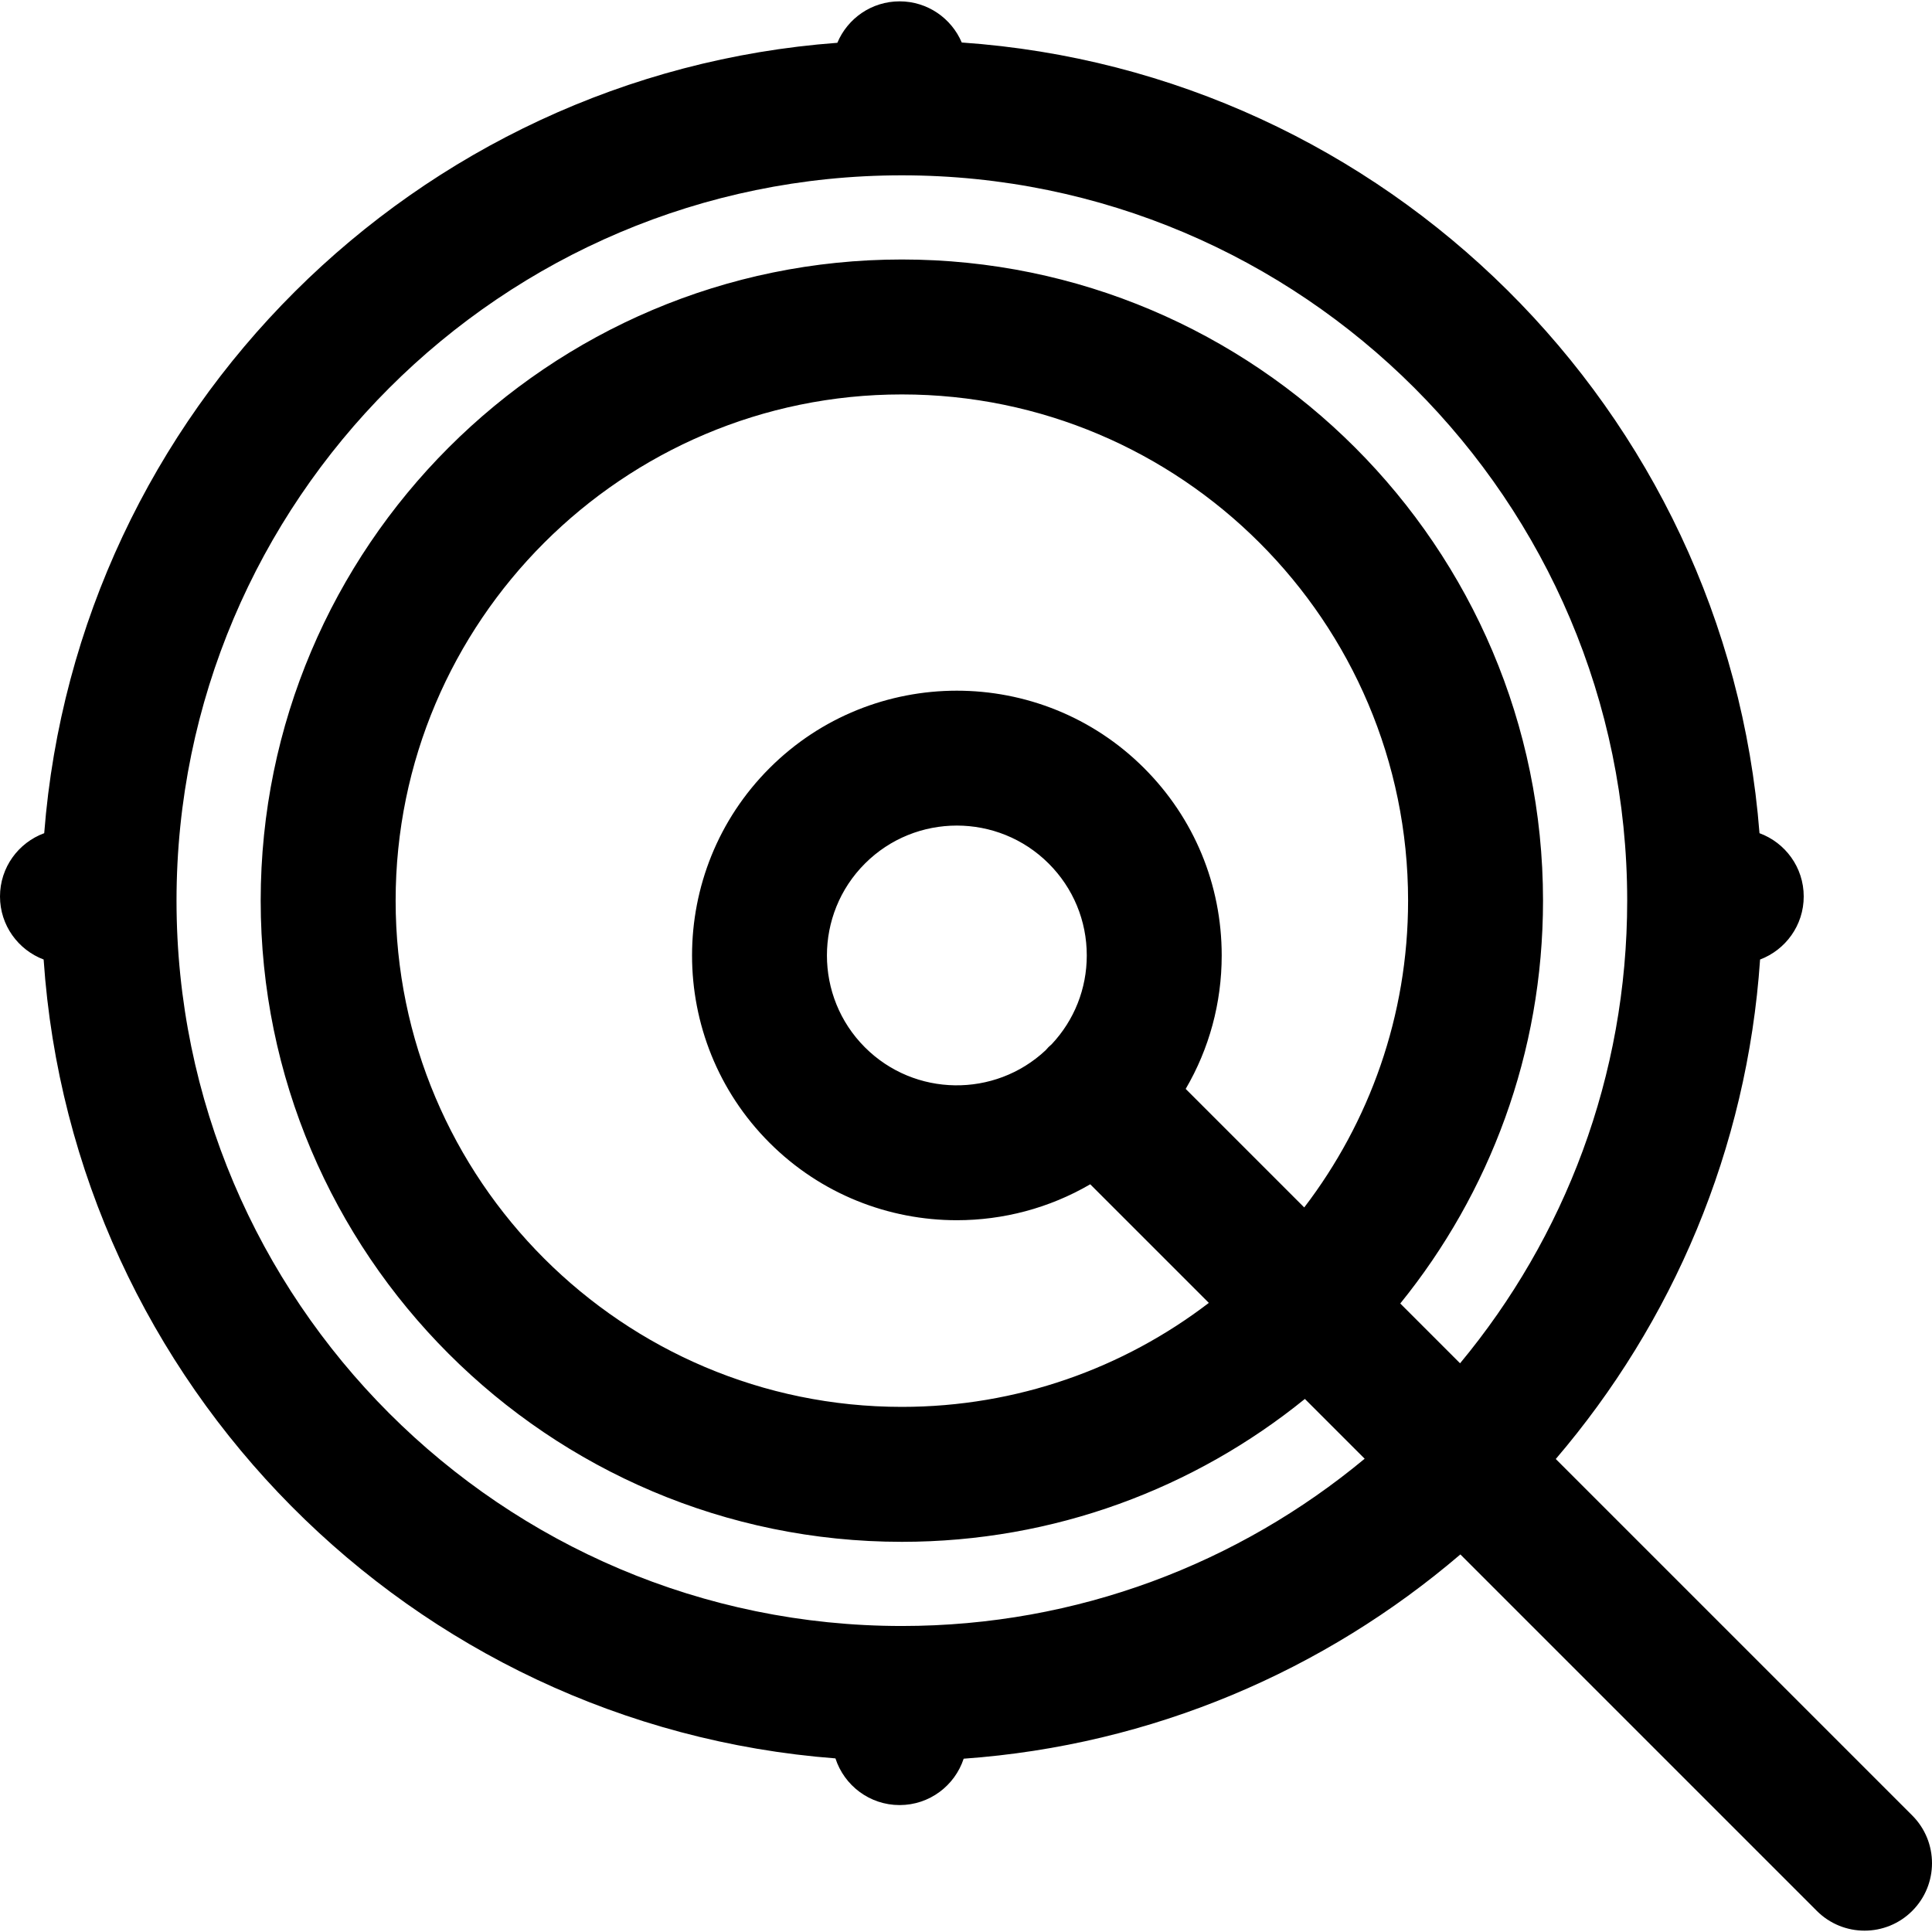 <?xml version="1.0" encoding="iso-8859-1"?>
<!-- Uploaded to: SVG Repo, www.svgrepo.com, Generator: SVG Repo Mixer Tools -->
<svg fill="#000000" height="800px" width="800px" version="1.1" id="Layer_1" xmlns="http://www.w3.org/2000/svg" xmlns:xlink="http://www.w3.org/1999/xlink" 
	 viewBox="0 0 511.999 511.999" xml:space="preserve">
<g>
	<g>
		<path d="M506.762,481.117l-94.468-94.468c30.91-36.147,50.728-82.04,54.144-132.366c6.754-2.555,11.565-9.063,11.565-16.711
			c0-7.706-4.885-14.254-11.719-16.767c-8.742-112.151-98.994-201.77-211.411-209.54c-2.718-6.41-9.068-10.907-16.468-10.907
			c-7.43,0-13.799,4.533-16.499,10.985c-111.849,8.33-201.479,97.716-210.189,209.462C4.884,223.317,0,229.864,0,237.571
			c0,7.648,4.811,14.155,11.564,16.711c7.649,112.637,97.464,203.089,209.836,211.71c2.324,7.176,9.055,12.37,17.005,12.37
			c7.921,0,14.627-5.156,16.977-12.29c50.04-3.57,95.661-23.361,131.629-54.132l94.465,94.465c3.491,3.491,8.068,5.238,12.643,5.238
			c4.575,0,9.152-1.745,12.643-5.238C513.745,499.42,513.745,488.099,506.762,481.117z M386.932,361.286l-15.846-15.846
			c23.643-29.196,37.83-66.348,37.83-106.757c0-93.692-76.223-169.915-169.915-169.915S69.085,144.992,69.085,238.683
			c0,93.692,76.224,169.917,169.917,169.917c40.43,0,77.6-14.203,106.803-37.868l15.844,15.844
			c-33.305,27.668-76.066,44.328-122.648,44.328c-105.992,0-192.222-86.23-192.222-192.221S133.01,46.463,239.002,46.463
			c105.99,0,192.221,86.23,192.221,192.221C431.222,285.244,414.578,327.986,386.932,361.286z M303.203,203.567
			c-27.369-27.369-71.904-27.37-99.276,0c-27.37,27.37-27.37,71.906,0,99.277c13.685,13.685,31.663,20.527,49.638,20.527
			c12.239,0,24.474-3.179,35.358-9.522l31.431,31.431c-22.583,17.276-50.788,27.558-81.352,27.558
			c-73.974,0-134.156-60.182-134.156-134.156s60.182-134.154,134.156-134.154s134.154,60.182,134.154,134.154
			c0,30.543-10.267,58.73-27.522,81.305l-31.414-31.414c6.216-10.621,9.543-22.737,9.543-35.369
			C323.764,234.454,316.462,216.826,303.203,203.567z M288.006,253.206c0,8.817-3.3,17.123-9.3,23.526
			c-0.287,0.25-0.577,0.493-0.849,0.765c-0.268,0.268-0.507,0.554-0.755,0.836c-13.482,12.638-34.725,12.386-47.887-0.775
			c-13.427-13.428-13.427-35.276,0-48.703c6.714-6.714,15.532-10.07,24.352-10.07c8.82,0,17.638,3.357,24.352,10.07
			C284.424,235.36,288.006,244.007,288.006,253.206z"/>
	</g>
</g>
</svg>